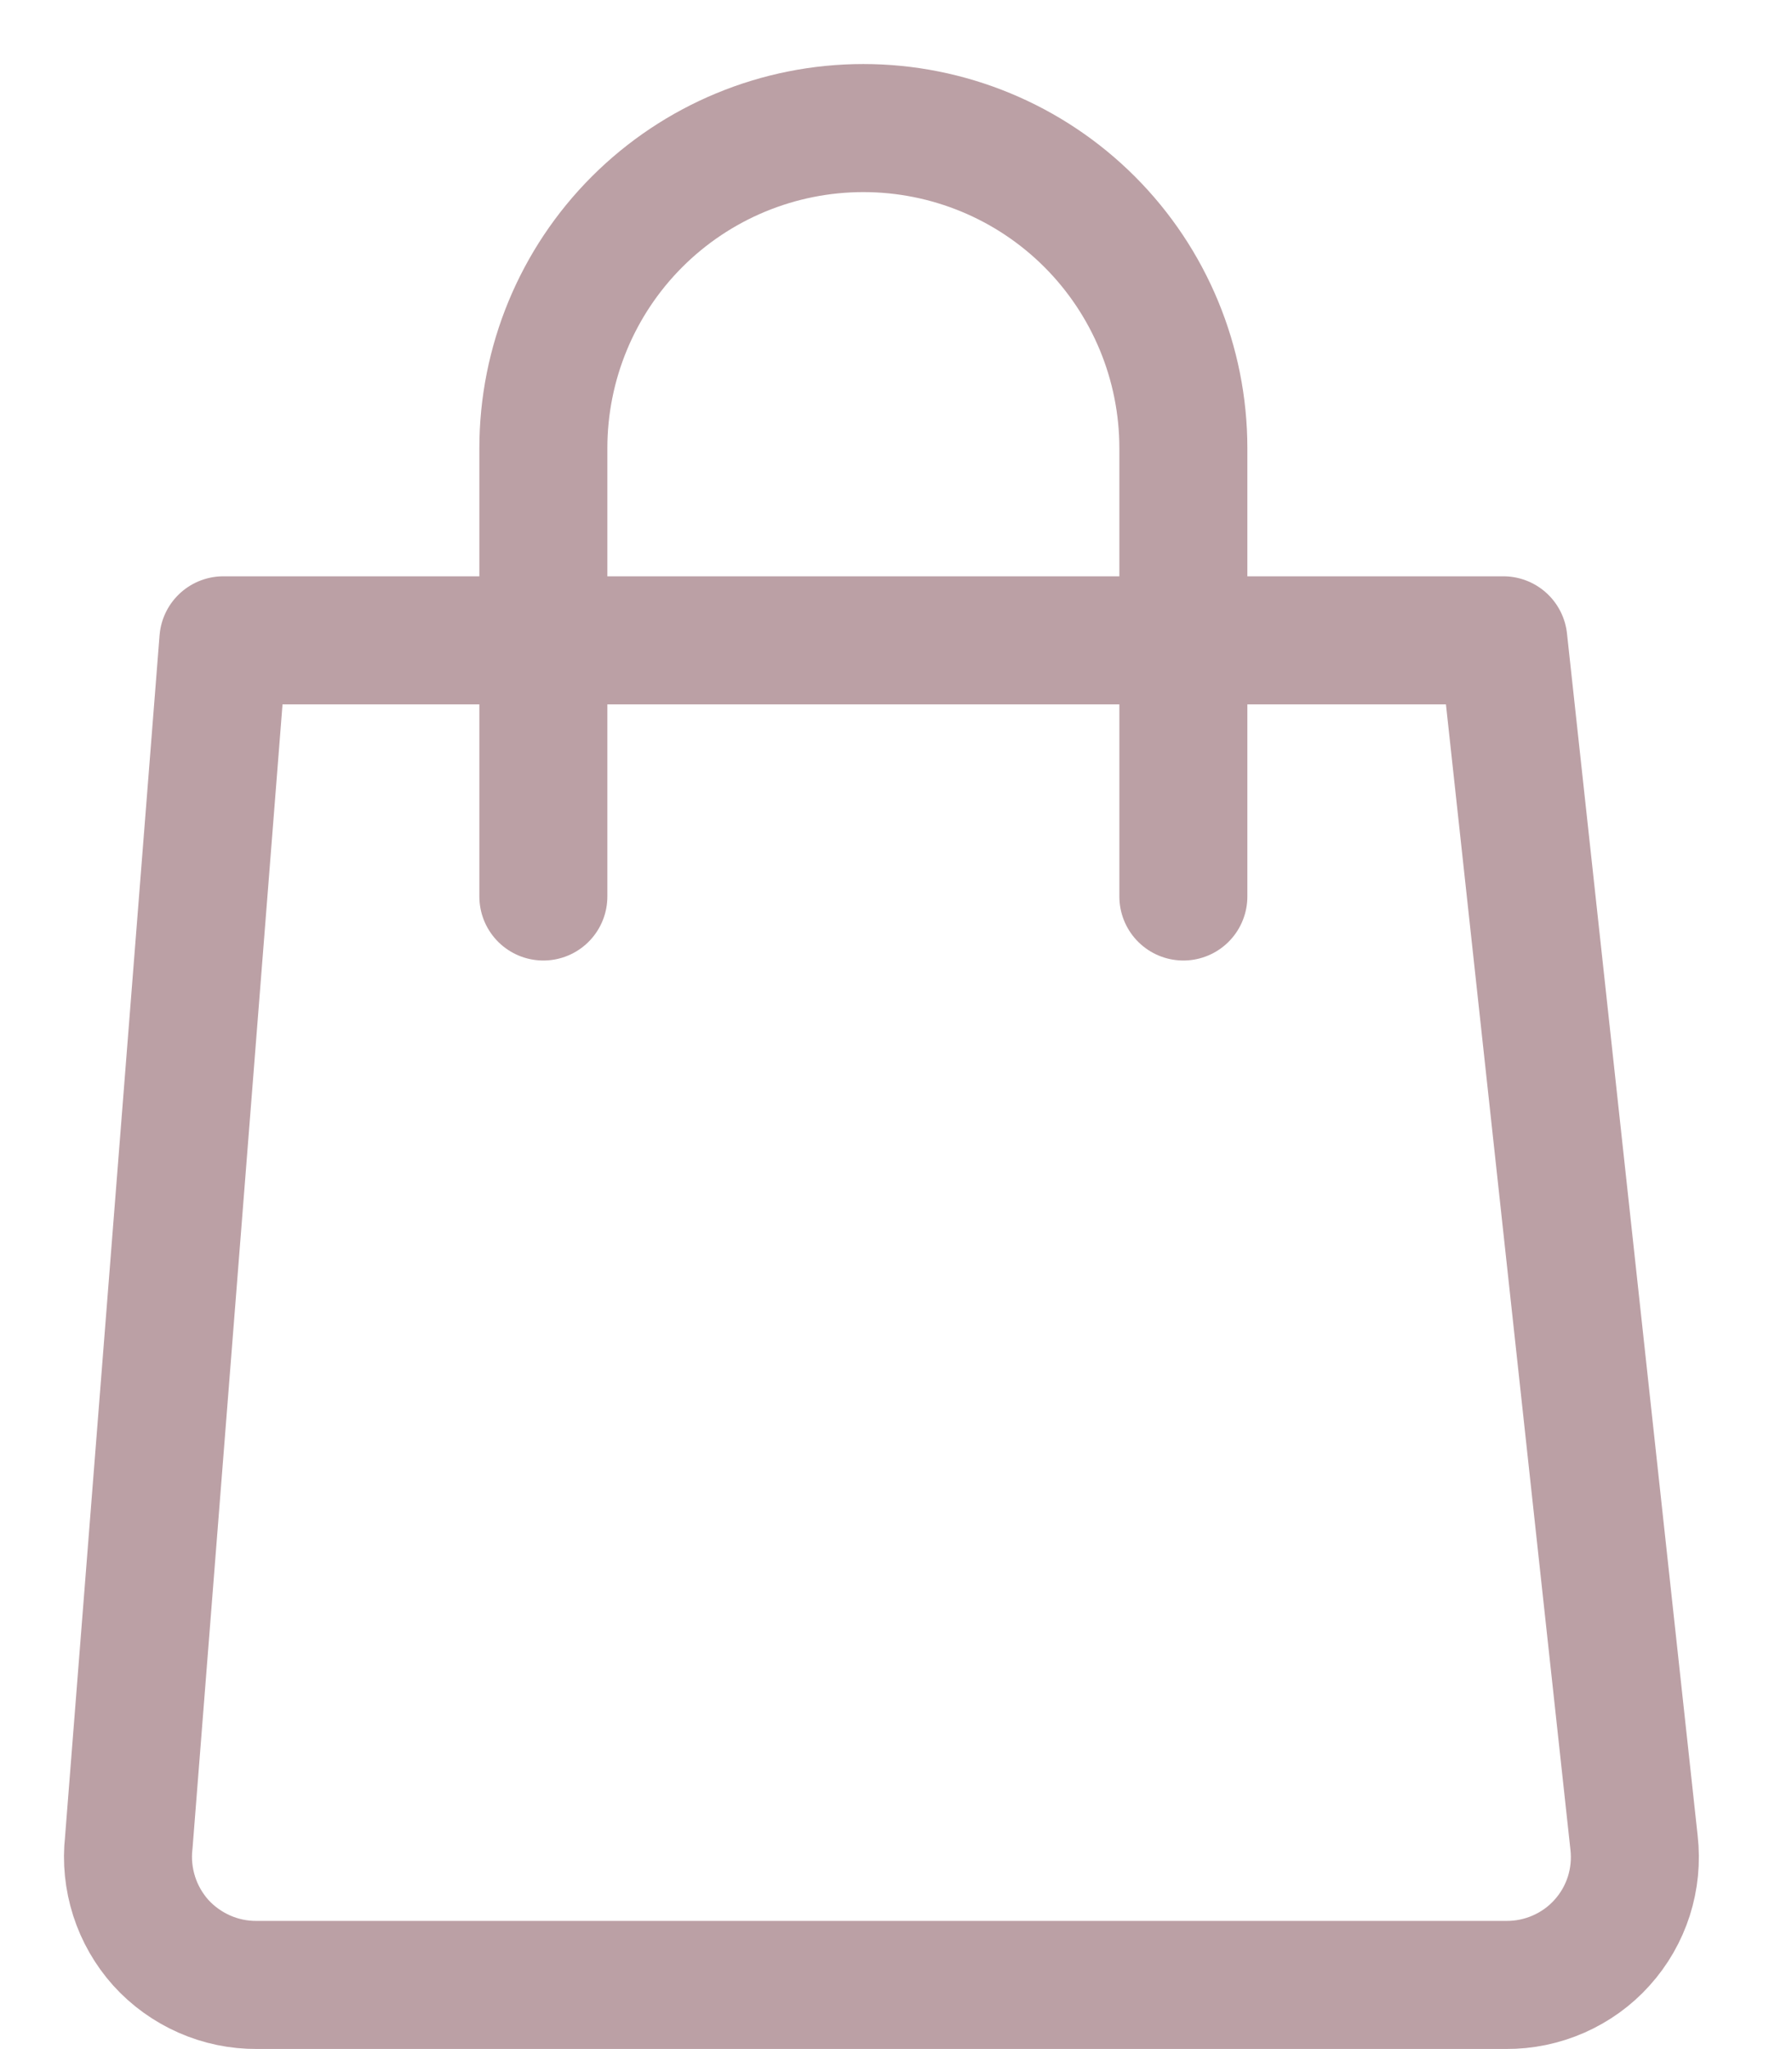 <?xml version="1.0" encoding="UTF-8"?> <svg xmlns="http://www.w3.org/2000/svg" width="14" height="16" viewBox="0 0 14 16" fill="none"> <path d="M4.245 7V3.5C4.245 2.837 4.508 2.201 4.977 1.732C5.446 1.263 6.082 1 6.745 1C7.408 1 8.044 1.263 8.513 1.732C8.982 2.201 9.245 2.837 9.245 3.5V7M12.766 14.389C12.782 14.529 12.768 14.671 12.725 14.806C12.682 14.94 12.611 15.064 12.516 15.169C12.422 15.274 12.306 15.357 12.177 15.414C12.047 15.471 11.908 15.5 11.766 15.499H2.006C1.865 15.5 1.725 15.471 1.596 15.414C1.467 15.357 1.351 15.274 1.256 15.169C1.162 15.064 1.091 14.94 1.048 14.806C1.005 14.671 0.99 14.529 1.006 14.389L1.745 5H11.745L12.766 14.389Z" stroke="#BBA0A5" stroke-linecap="round" stroke-linejoin="round"></path> </svg> 
